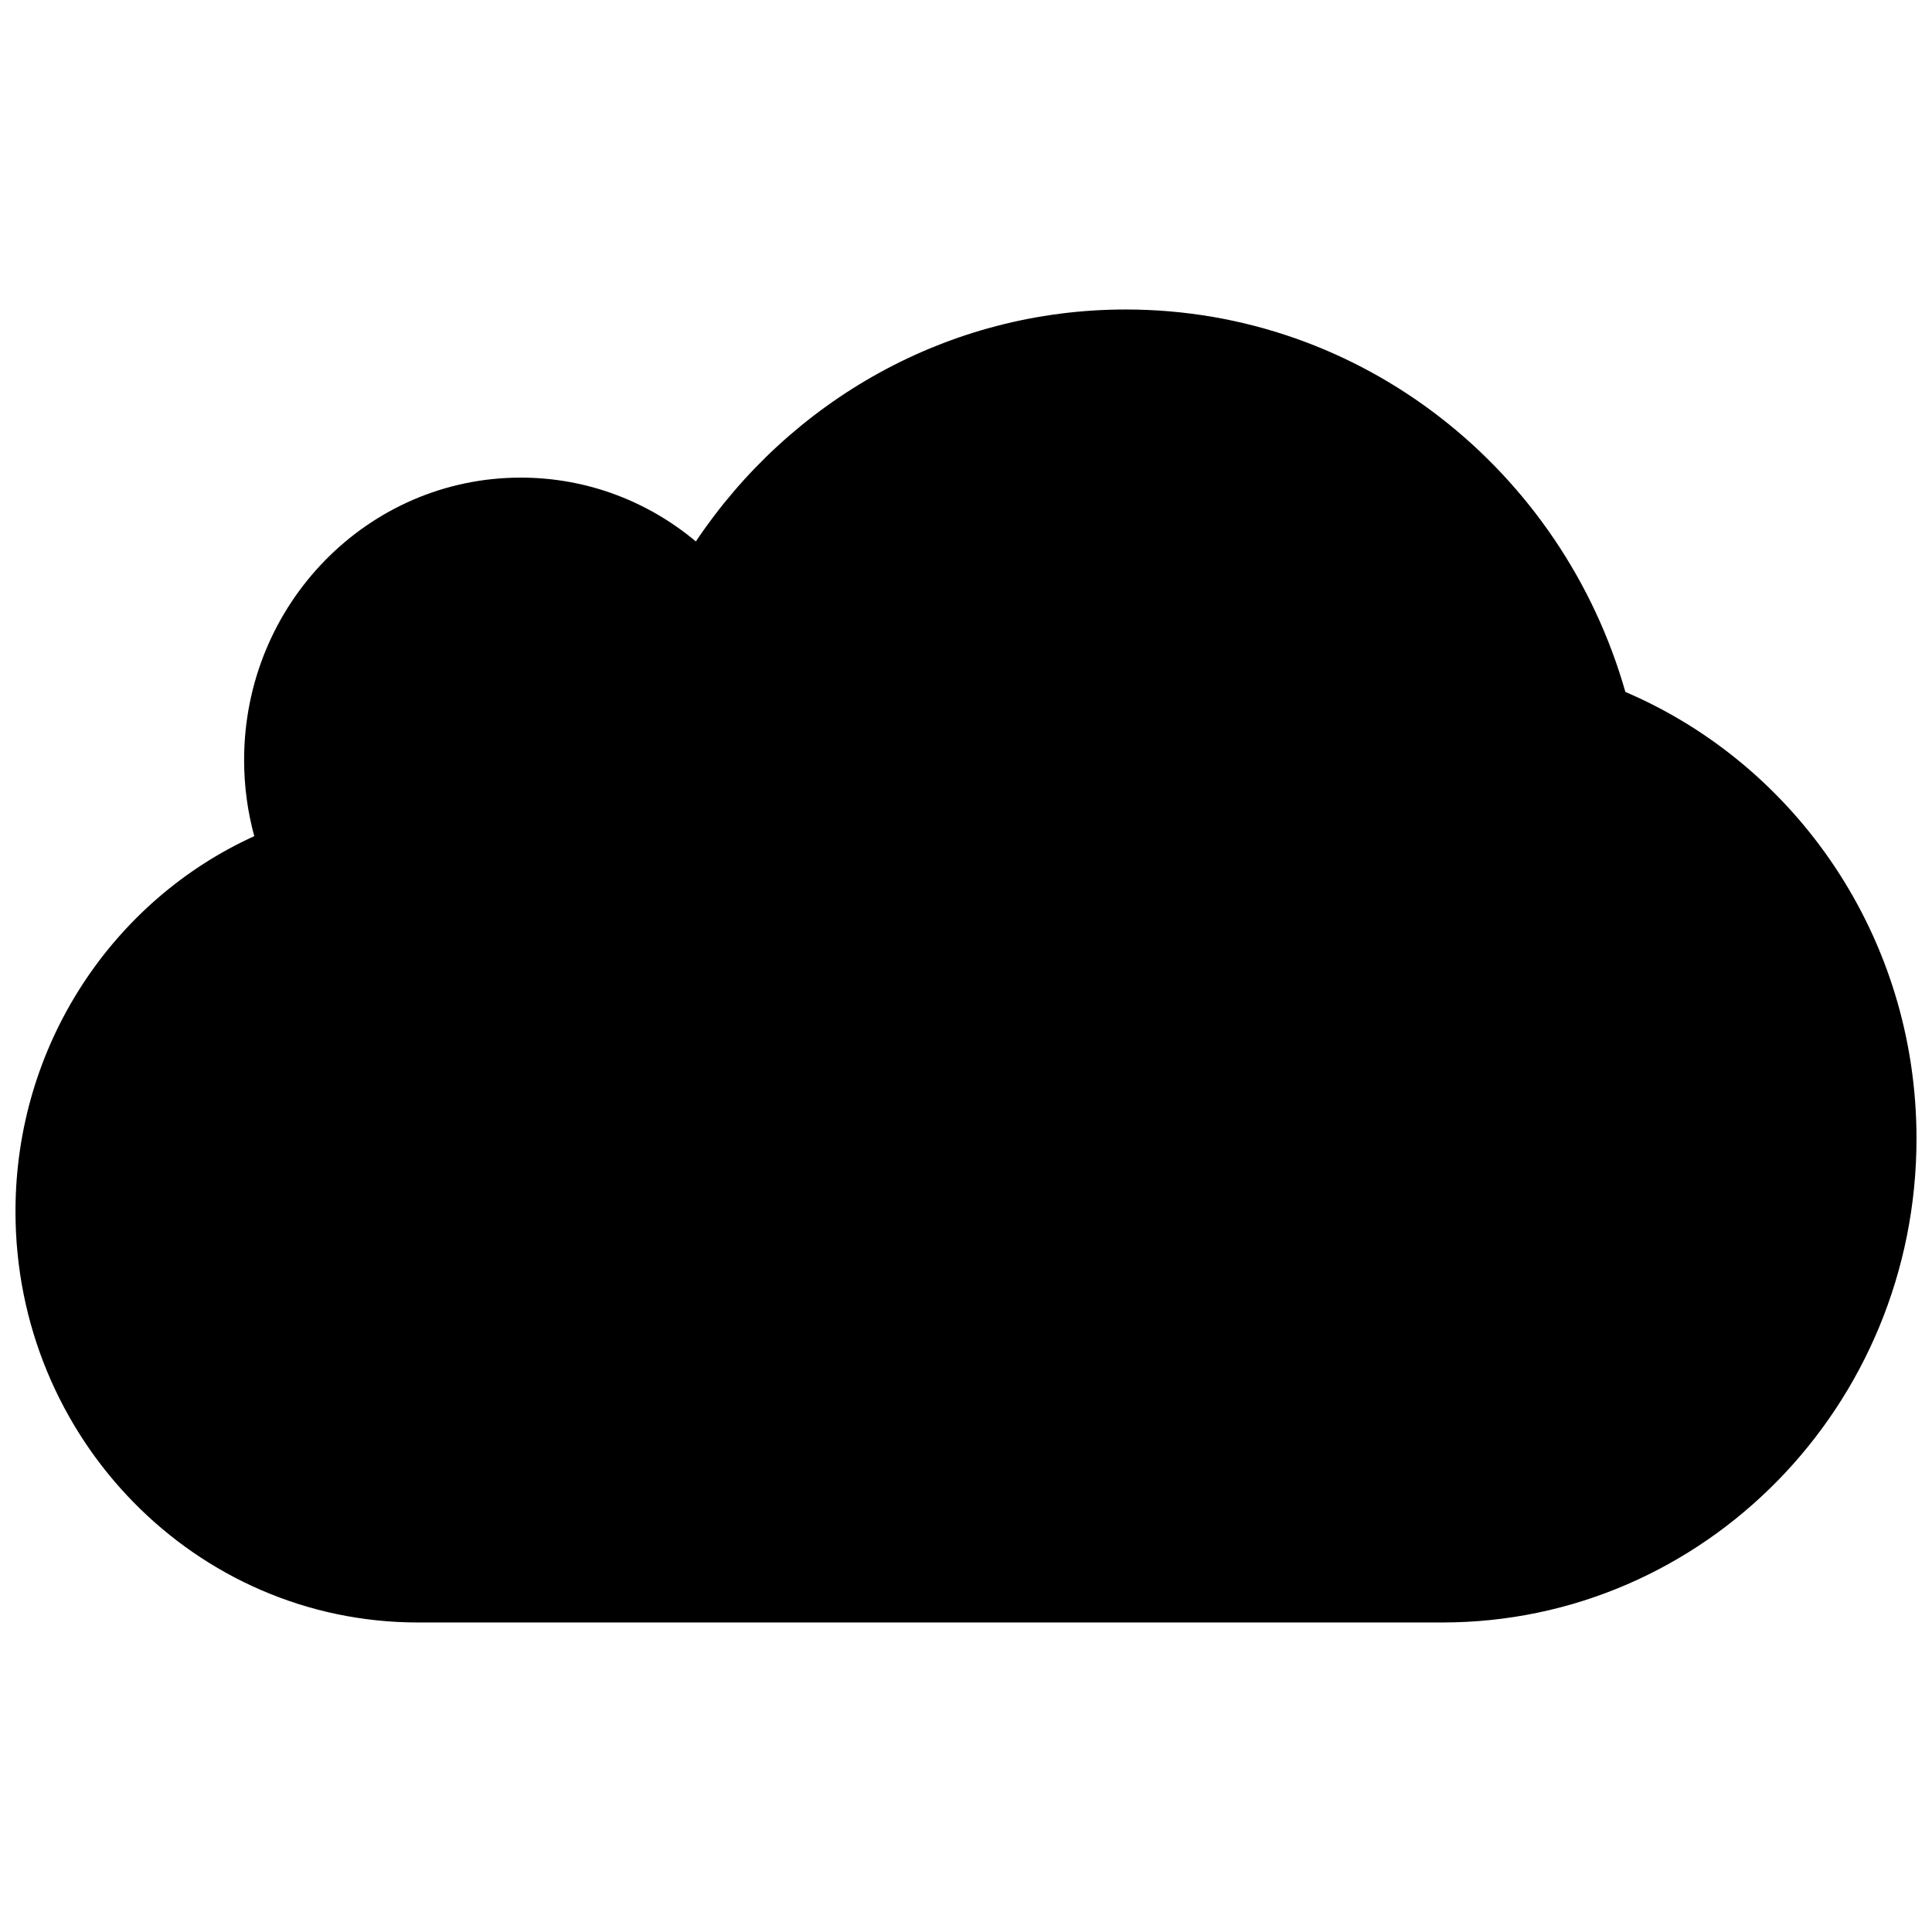 <?xml version="1.0" encoding="UTF-8"?>
<!-- The Best Svg Icon site in the world: iconSvg.co, Visit us! https://iconsvg.co -->
<svg width="800px" height="800px" version="1.1" viewBox="144 144 512 512" xmlns="http://www.w3.org/2000/svg">
 <defs>
  <clipPath id="a">
   <path d="m148.09 226h503.81v348h-503.81z"/>
  </clipPath>
 </defs>
 <g clip-path="url(#a)">
  <path d="m574.74 327.37c-16.664-58.547-69.645-101.35-132.4-101.35-47.324 0-89.078 24.355-113.93 61.469-12.637-10.578-28.781-16.914-46.398-16.914-40.496 0-73.32 33.484-73.32 74.844 0 6.981 0.938 13.746 2.691 20.172-37.297 16.941-63.281 55.133-63.281 99.473 0 60.145 47.754 108.91 106.67 108.91h271.48c69.398 0 125.64-57.438 125.64-128.25 0-53.289-31.824-98.98-77.148-118.35z"/>
 </g>
</svg>